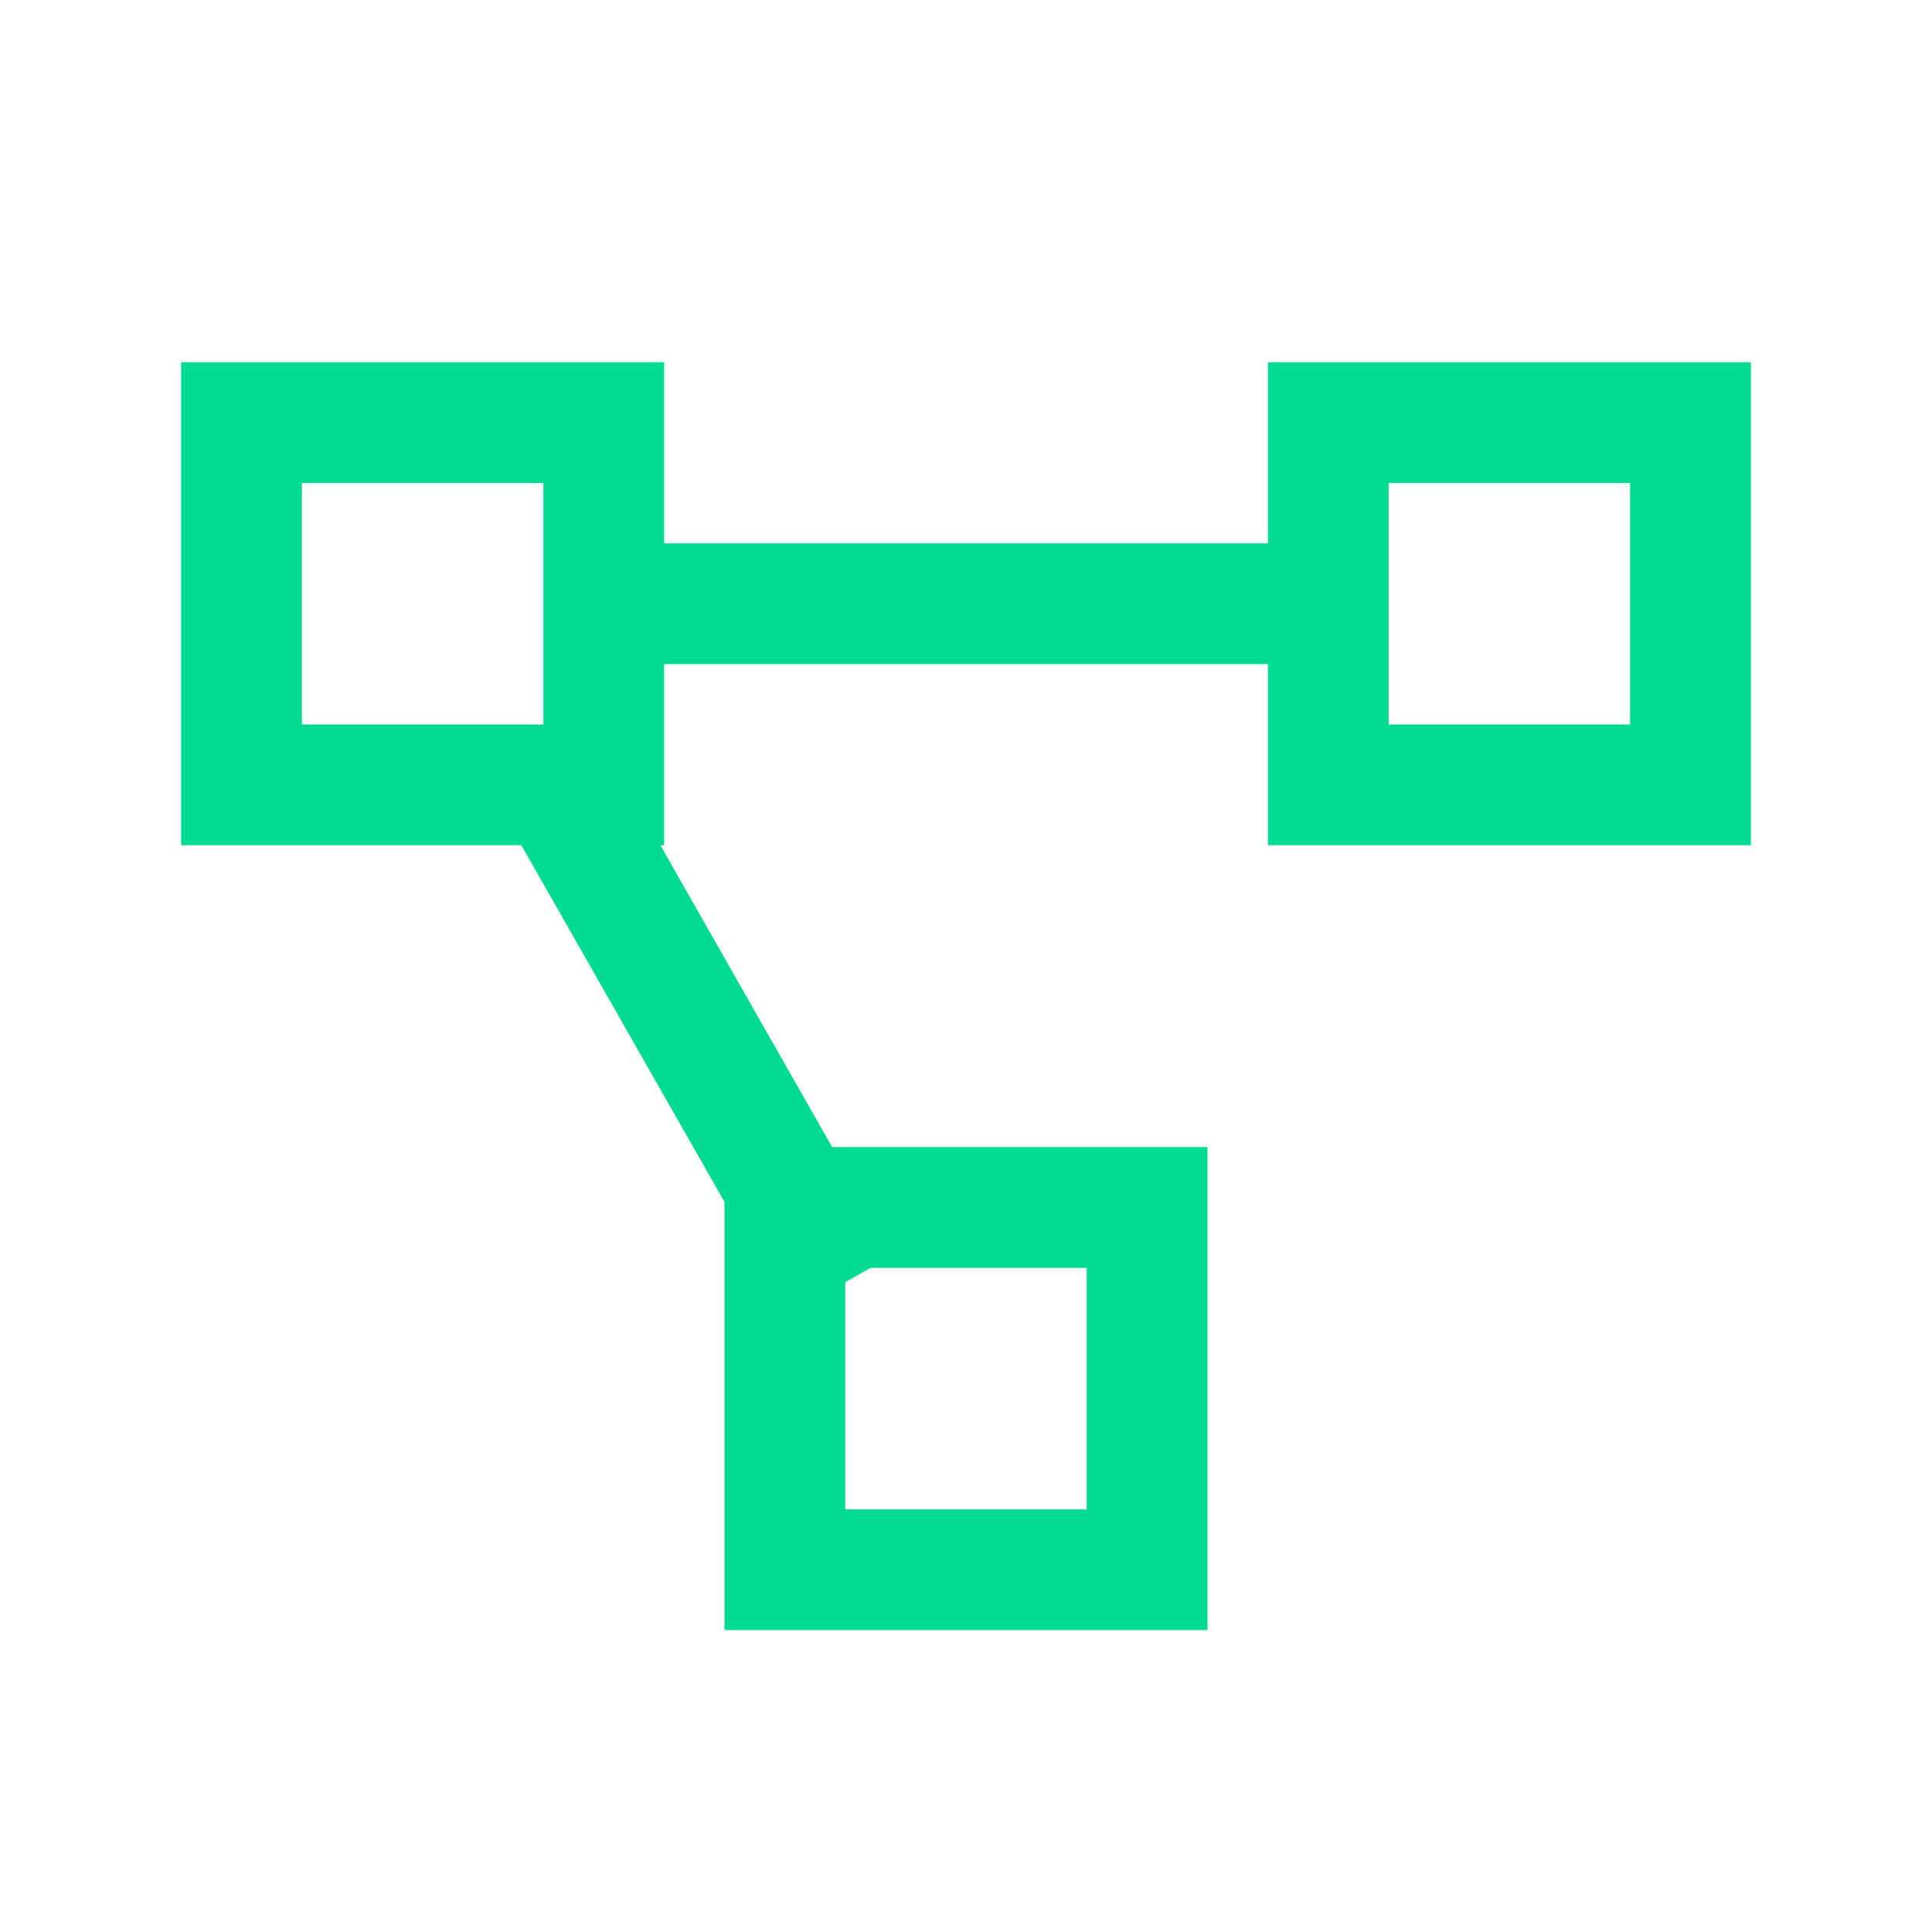 <svg width="70" height="70" viewBox="0 0 70 70" fill="none" xmlns="http://www.w3.org/2000/svg">
<path d="M6.562 13.125V30.625H18.889L26.25 43.549V59.062H43.75V41.562H30.15L23.927 30.625H24.062V24.062H45.938V30.625H63.438V13.125H45.938V19.688H24.062V13.125H6.562ZM10.938 17.5H19.688V26.25H10.938V17.5ZM50.312 17.5H59.062V26.25H50.312V17.5ZM31.539 45.938H39.375V54.688H30.625V46.458L31.539 45.938Z" fill="#00DB92"/>
</svg>
